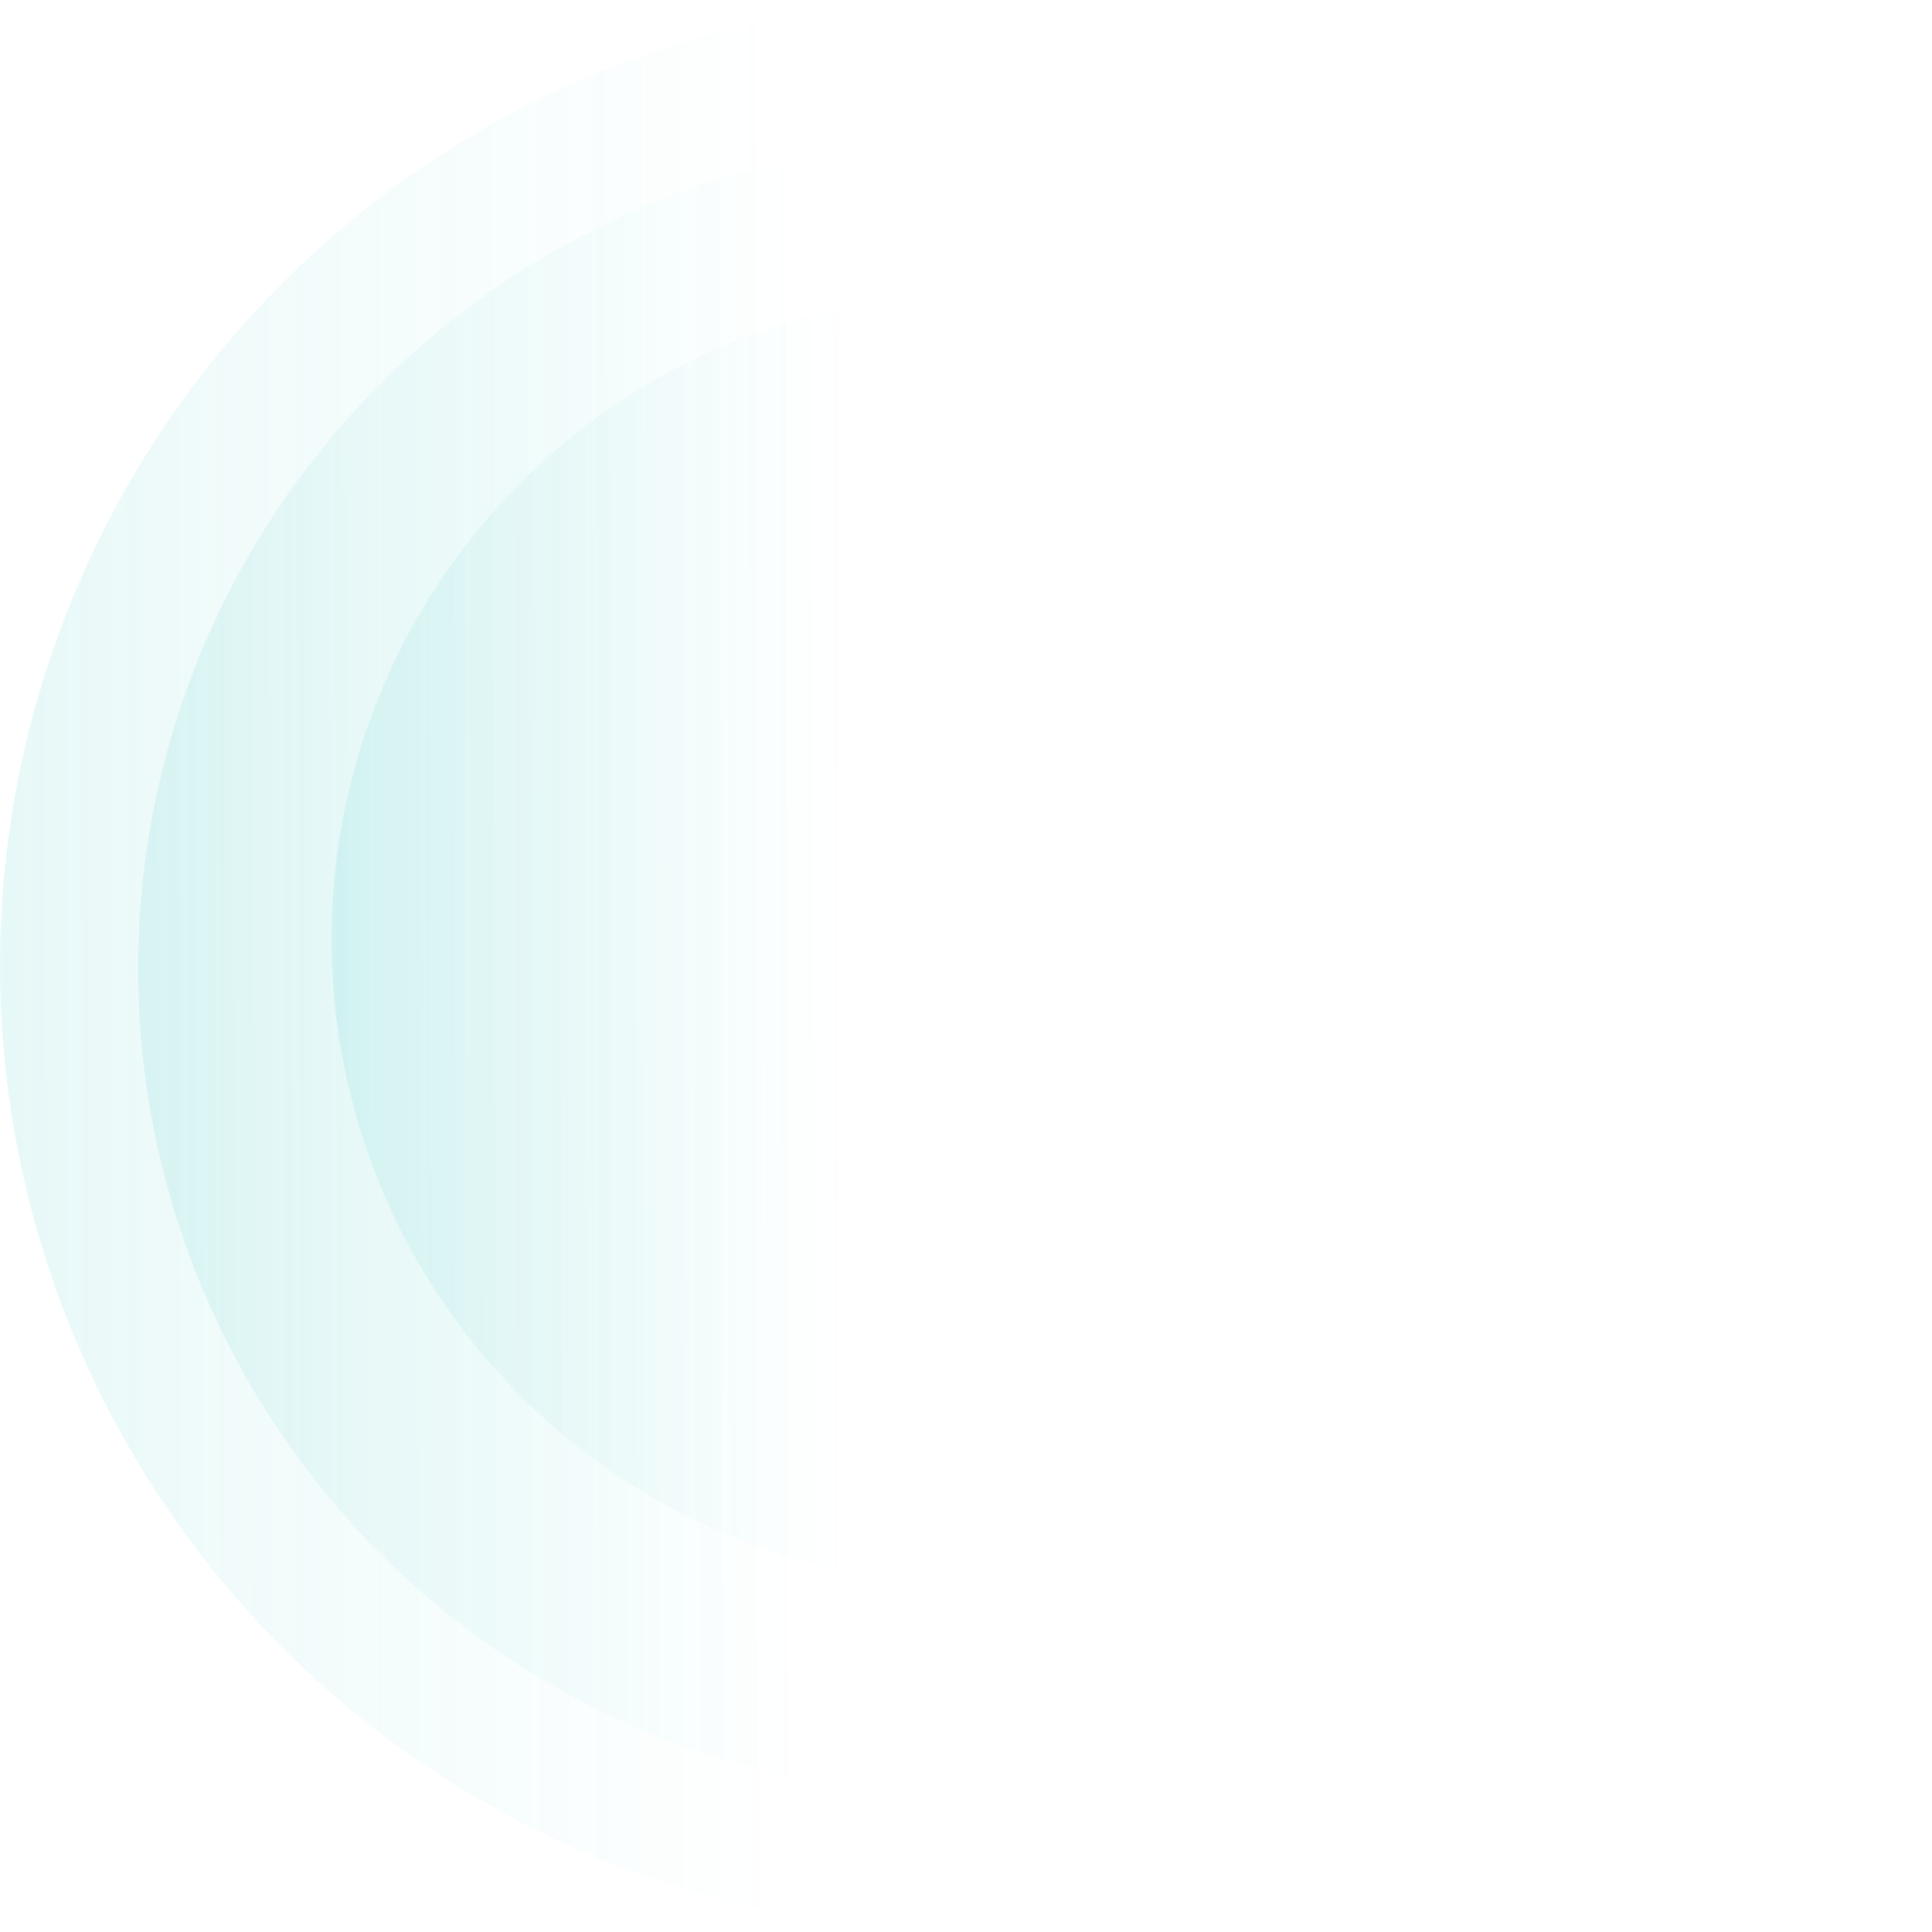 <?xml version="1.0" encoding="UTF-8"?> <svg xmlns="http://www.w3.org/2000/svg" width="468" height="468" viewBox="0 0 468 468" fill="none"><path d="M233.834 0C171.817 0 112.341 24.636 68.488 68.488C24.636 112.341 4.68212e-06 171.817 0 233.834C-4.68212e-06 295.85 24.636 355.327 68.488 399.179C112.341 443.031 171.817 467.667 233.834 467.667L233.834 233.834V0Z" fill="url(#paint0_linear_8737_2881)" fill-opacity="0.1"></path><path d="M233.834 34.301C180.693 34.301 129.728 55.411 92.152 92.988C54.575 130.564 33.465 181.529 33.465 234.67C33.465 287.811 54.575 338.776 92.152 376.353C129.728 413.929 180.693 435.039 233.834 435.039L233.834 234.67L233.834 34.301Z" fill="url(#paint1_linear_8737_2881)" fill-opacity="0.1"></path><path d="M236.761 71.112C195.269 71.112 155.476 87.595 126.137 116.934C96.797 146.274 80.314 186.067 80.314 227.559C80.314 269.051 96.797 308.844 126.137 338.184C155.476 367.523 195.269 384.006 236.761 384.006L236.761 227.559L236.761 71.112Z" fill="url(#paint2_linear_8737_2881)" fill-opacity="0.1"></path><defs><linearGradient id="paint0_linear_8737_2881" x1="-2.4933e-08" y1="233.834" x2="234.252" y2="233.415" gradientUnits="userSpaceOnUse"><stop stop-color="#0ABAB5"></stop><stop offset="0.284" stop-color="#0ABAB5" stop-opacity="0.521"></stop><stop offset="0.803" stop-color="#0ABAB5" stop-opacity="0"></stop></linearGradient><linearGradient id="paint1_linear_8737_2881" x1="33.465" y1="234.67" x2="234.192" y2="234.312" gradientUnits="userSpaceOnUse"><stop stop-color="#0ABAB5"></stop><stop offset="0.284" stop-color="#0ABAB5" stop-opacity="0.521"></stop><stop offset="0.803" stop-color="#0ABAB5" stop-opacity="0"></stop></linearGradient><linearGradient id="paint2_linear_8737_2881" x1="80.314" y1="227.559" x2="237.041" y2="227.279" gradientUnits="userSpaceOnUse"><stop stop-color="#0ABAB5"></stop><stop offset="0.284" stop-color="#0ABAB5" stop-opacity="0.521"></stop><stop offset="0.803" stop-color="#0ABAB5" stop-opacity="0"></stop></linearGradient></defs></svg> 